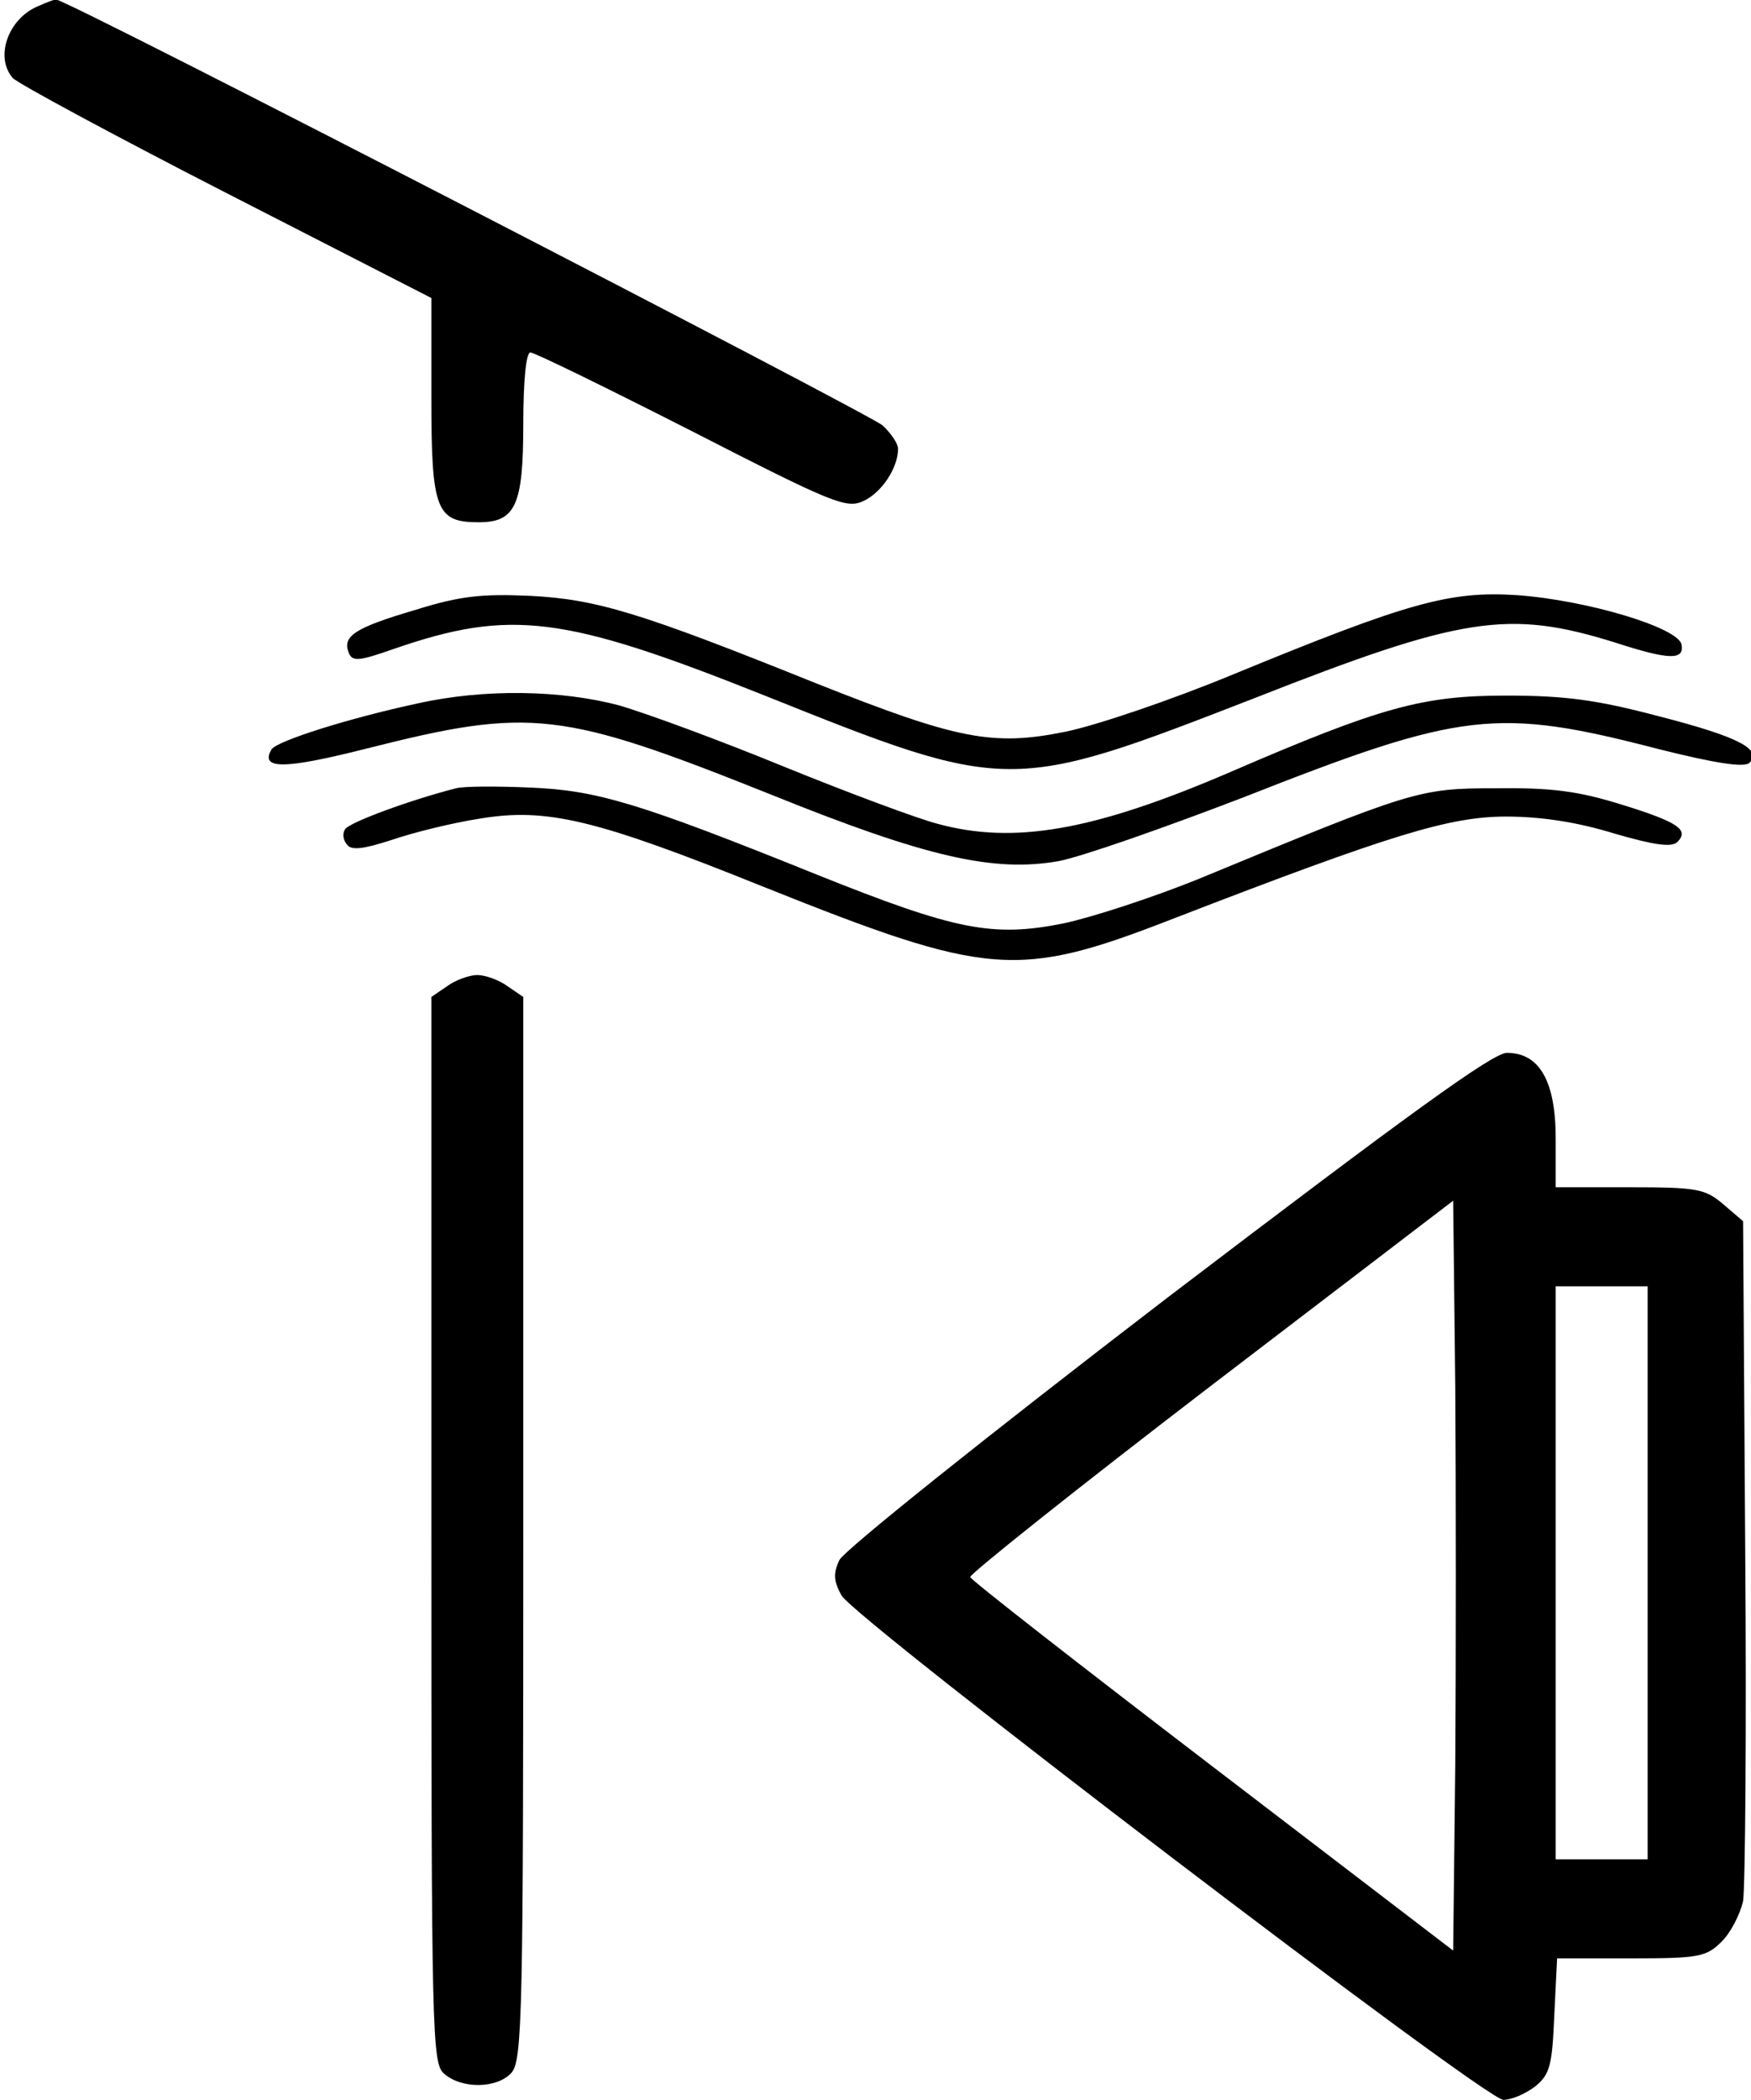 <?xml version="1.0" standalone="no"?>
<!DOCTYPE svg PUBLIC "-//W3C//DTD SVG 20010904//EN"
 "http://www.w3.org/TR/2001/REC-SVG-20010904/DTD/svg10.dtd">
<svg version="1.0" xmlns="http://www.w3.org/2000/svg"
 width="468pt" height="561pt" viewBox="0 0 468 561"
 preserveAspectRatio="xMidYMid meet">
<g transform="translate(0,561) scale(0.189,-0.189)"
fill="#000000" stroke="none">
<path d="M55 2960 c-43 -17 -63 -72 -37 -102 6 -7 141 -80 301 -162 l291 -149
0 -142 c0 -158 7 -175 67 -175 52 0 63 24 63 138 0 62 4 102 10 102 6 0 108
-50 228 -111 201 -103 219 -110 243 -99 26 12 49 47 49 74 0 7 -10 22 -22 33
-20 17 -1157 604 -1169 602 -2 0 -13 -4 -24 -9z"/>
<path d="M587 2106 c-85 -25 -103 -37 -94 -60 5 -13 13 -13 64 5 165 57 241
47 522 -65 347 -139 349 -139 694 -5 295 116 360 126 511 79 77 -25 98 -25 94
-3 -4 24 -134 63 -233 70 -95 6 -153 -10 -401 -112 -87 -36 -193 -72 -237 -81
-103 -21 -153 -11 -352 68 -251 101 -311 119 -405 124 -69 3 -99 0 -163 -20z"/>
<path d="M591 1974 c-98 -21 -199 -53 -207 -65 -17 -29 19 -28 134 1 233 59
275 54 575 -66 218 -88 313 -109 404 -93 32 6 149 47 261 90 310 122 358 128
589 68 80 -20 120 -26 127 -19 19 19 -16 37 -129 66 -87 23 -132 29 -215 29
-118 0 -177 -16 -390 -108 -193 -83 -306 -103 -415 -73 -27 7 -124 43 -215 80
-90 37 -196 76 -234 87 -82 22 -191 24 -285 3z"/>
<path d="M645 1854 c-63 -16 -151 -48 -157 -58 -4 -6 -3 -15 3 -22 6 -8 23 -6
63 7 29 10 85 24 124 30 95 16 165 -1 401 -96 320 -128 360 -131 581 -45 308
119 390 144 470 144 50 0 101 -8 153 -24 55 -16 81 -20 89 -12 17 17 2 28 -79
53 -61 19 -99 24 -178 23 -109 0 -117 -3 -422 -129 -62 -25 -147 -53 -189 -62
-100 -20 -152 -10 -349 69 -253 102 -311 119 -405 123 -47 2 -94 2 -105 -1z"/>
<path d="M632 1574 l-22 -15 0 -753 c0 -717 1 -754 18 -769 25 -22 75 -21 95
1 16 17 17 85 17 770 l0 751 -22 15 c-12 9 -32 16 -43 16 -11 0 -31 -7 -43
-16z"/>
<path d="M1651 1134 c-257 -197 -457 -357 -464 -371 -9 -19 -8 -30 3 -50 21
-35 910 -713 936 -713 12 0 32 9 45 19 21 17 24 30 27 100 l4 81 105 0 c96 0
106 2 128 24 13 13 26 39 30 57 3 19 5 243 3 497 l-3 464 -28 24 c-26 22 -37
24 -133 24 l-104 0 0 69 c0 81 -23 121 -69 121 -20 0 -141 -88 -480 -346z
m407 -659 l-3 -264 -340 260 c-187 143 -341 263 -343 268 -1 4 152 126 340
270 l343 262 3 -265 c1 -147 1 -385 0 -531z m272 270 l0 -405 -65 0 -65 0 0
405 0 405 65 0 65 0 0 -405z"/>
</g>
</svg>
